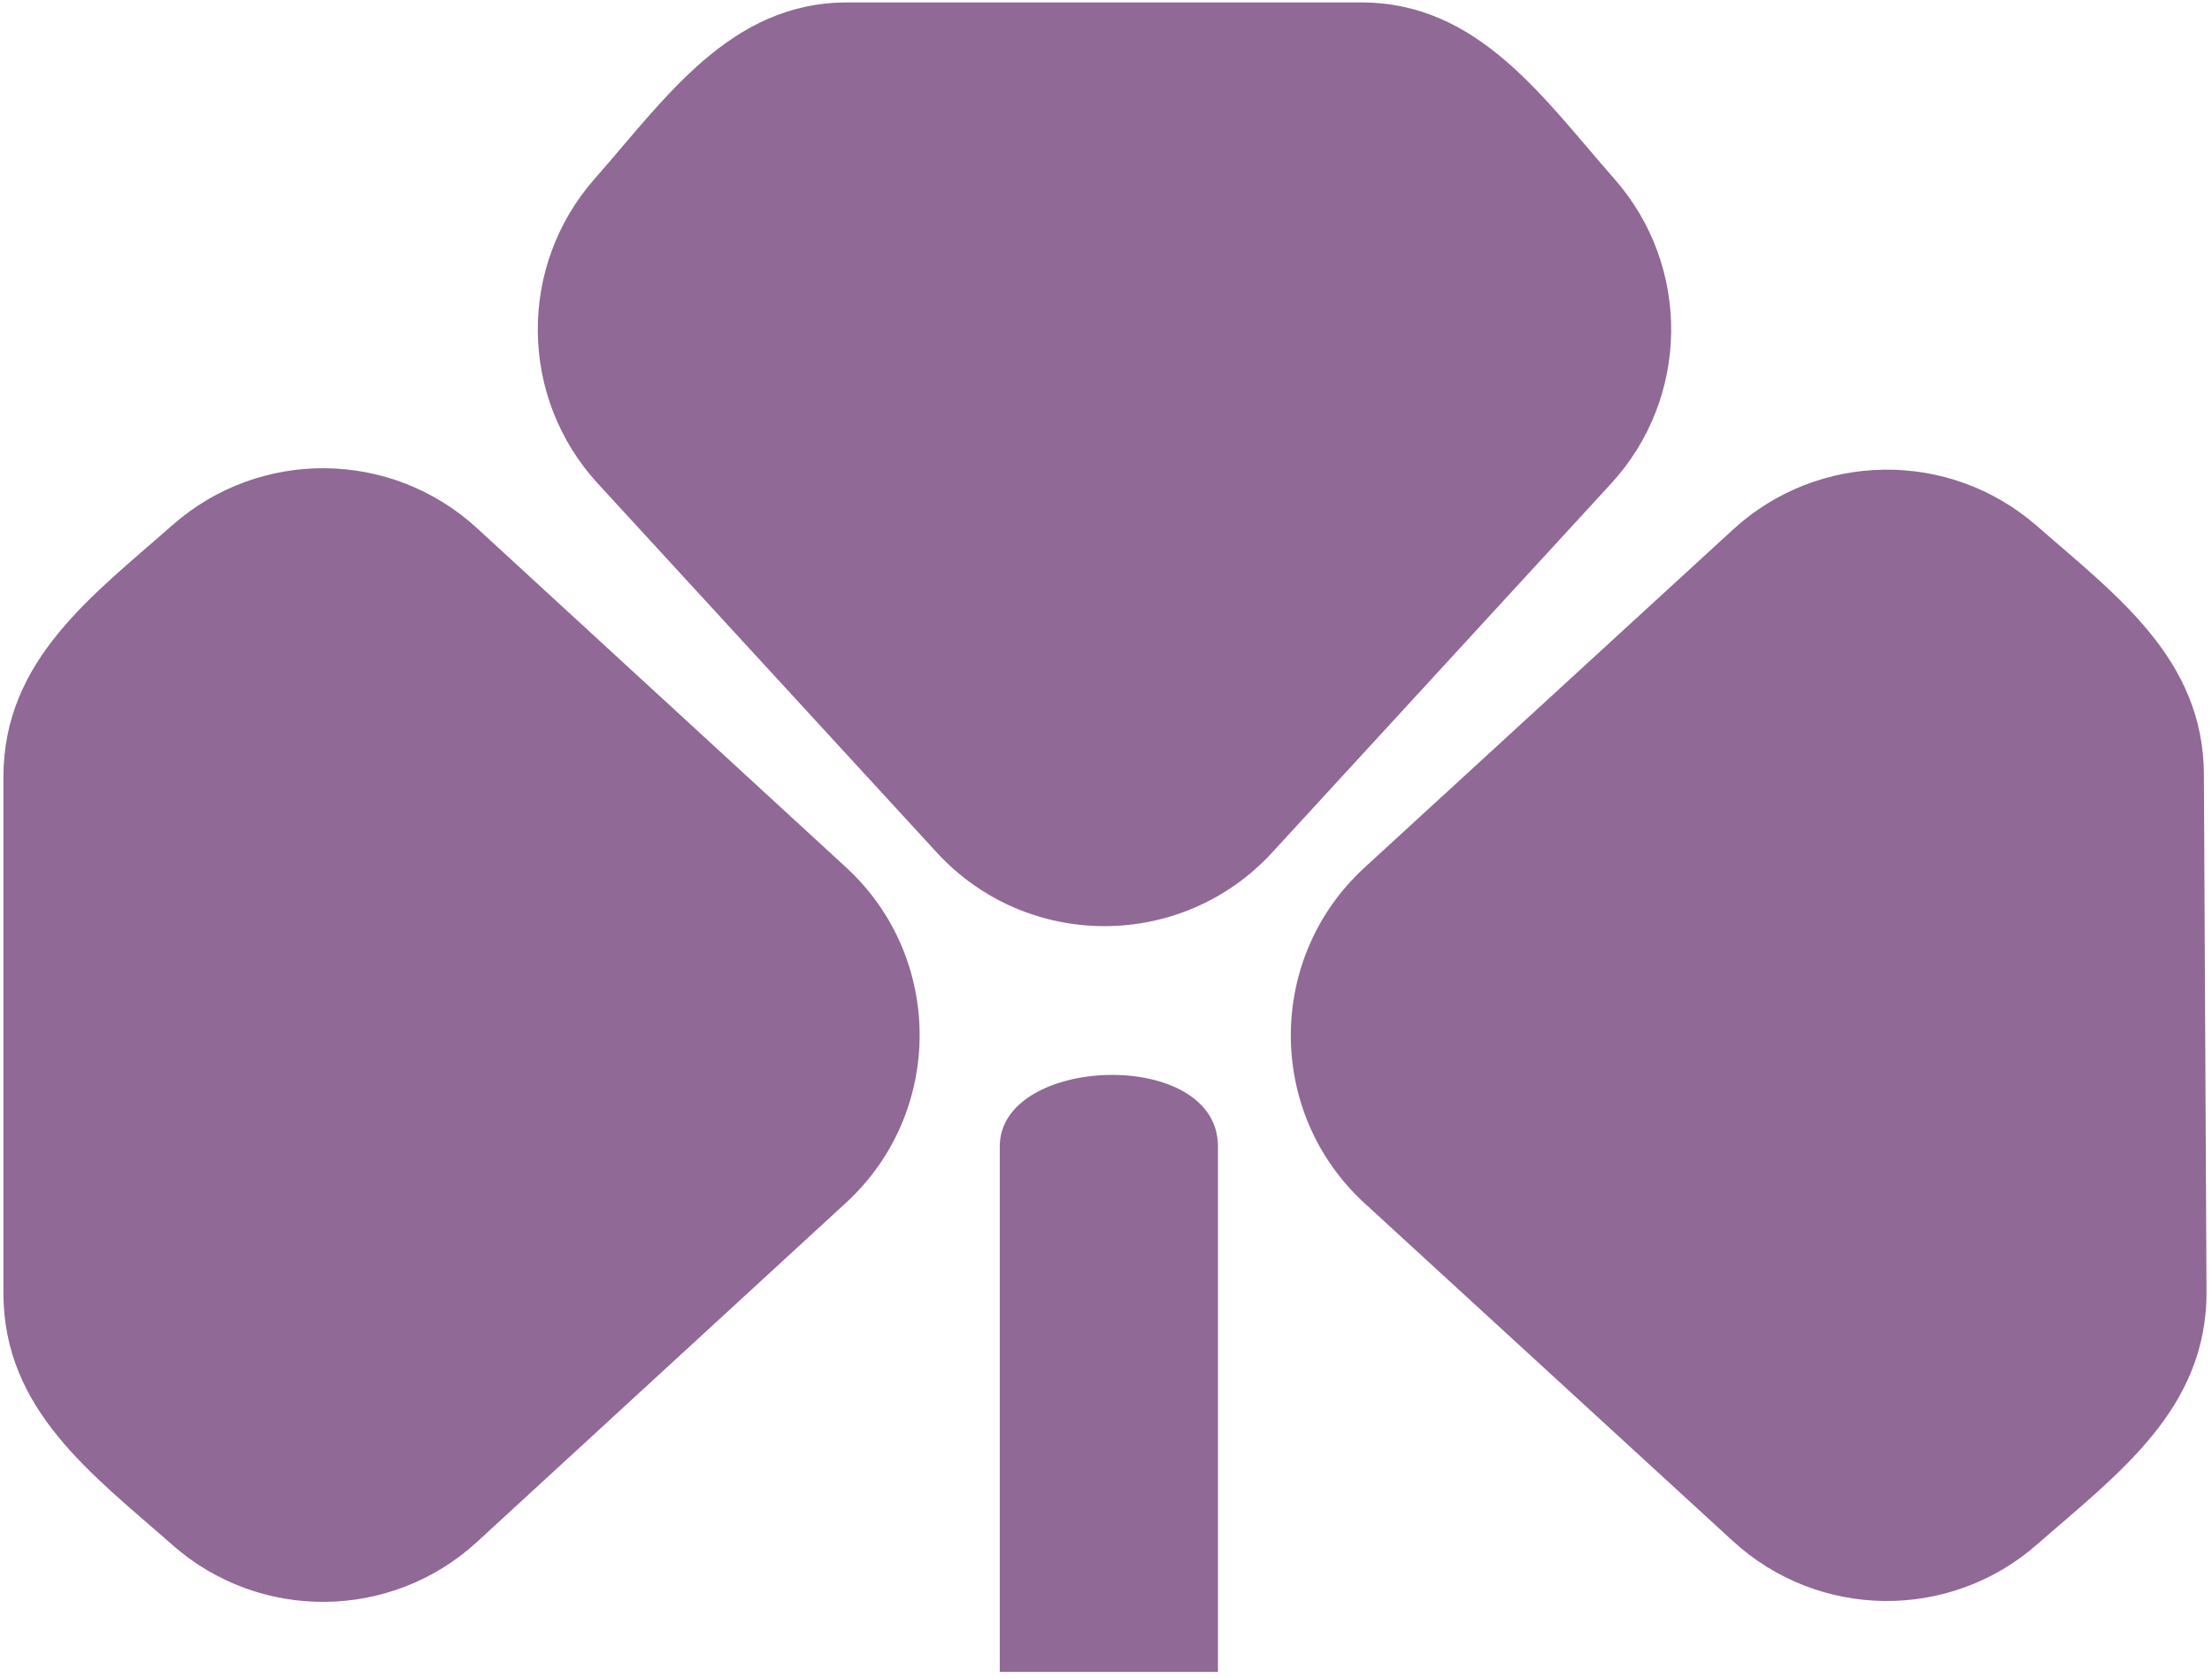 <?xml version="1.0" encoding="UTF-8"?> <svg xmlns="http://www.w3.org/2000/svg" width="240" height="182" viewBox="0 0 240 182" fill="none"><path fill-rule="evenodd" clip-rule="evenodd" d="M174.804 52.455L138.034 92.468C128.241 103.124 111.428 103.124 101.635 92.468L64.865 52.455C56.305 43.14 56.161 28.865 64.531 19.38C72.131 10.767 79.187 0.265 91.903 0.265H147.73C160.446 0.265 167.539 10.767 175.138 19.38C183.508 28.865 183.364 43.14 174.804 52.455ZM91.787 130.472L51.772 167.241C42.457 175.801 28.182 175.945 18.696 167.575C10.083 159.976 0.37 152.968 0.37 140.253V84.294C0.37 71.579 10.083 64.571 18.696 56.972C28.182 48.602 42.457 48.746 51.772 57.306L91.787 94.075C102.444 103.867 102.444 120.68 91.787 130.472ZM148.063 94.095L188.028 57.444C197.316 48.926 211.526 48.761 221.01 57.059C229.558 64.538 239.059 71.435 239.122 83.998L239.404 140.09C239.468 152.897 229.697 159.924 221.011 167.536C211.528 175.847 197.309 175.686 188.015 167.164L148.063 130.525C137.382 120.73 137.382 103.89 148.063 94.095ZM132.146 124.347V181.352H108.474V124.347C108.474 114.442 132.146 113.594 132.146 124.347Z" fill="#906996"></path></svg> 